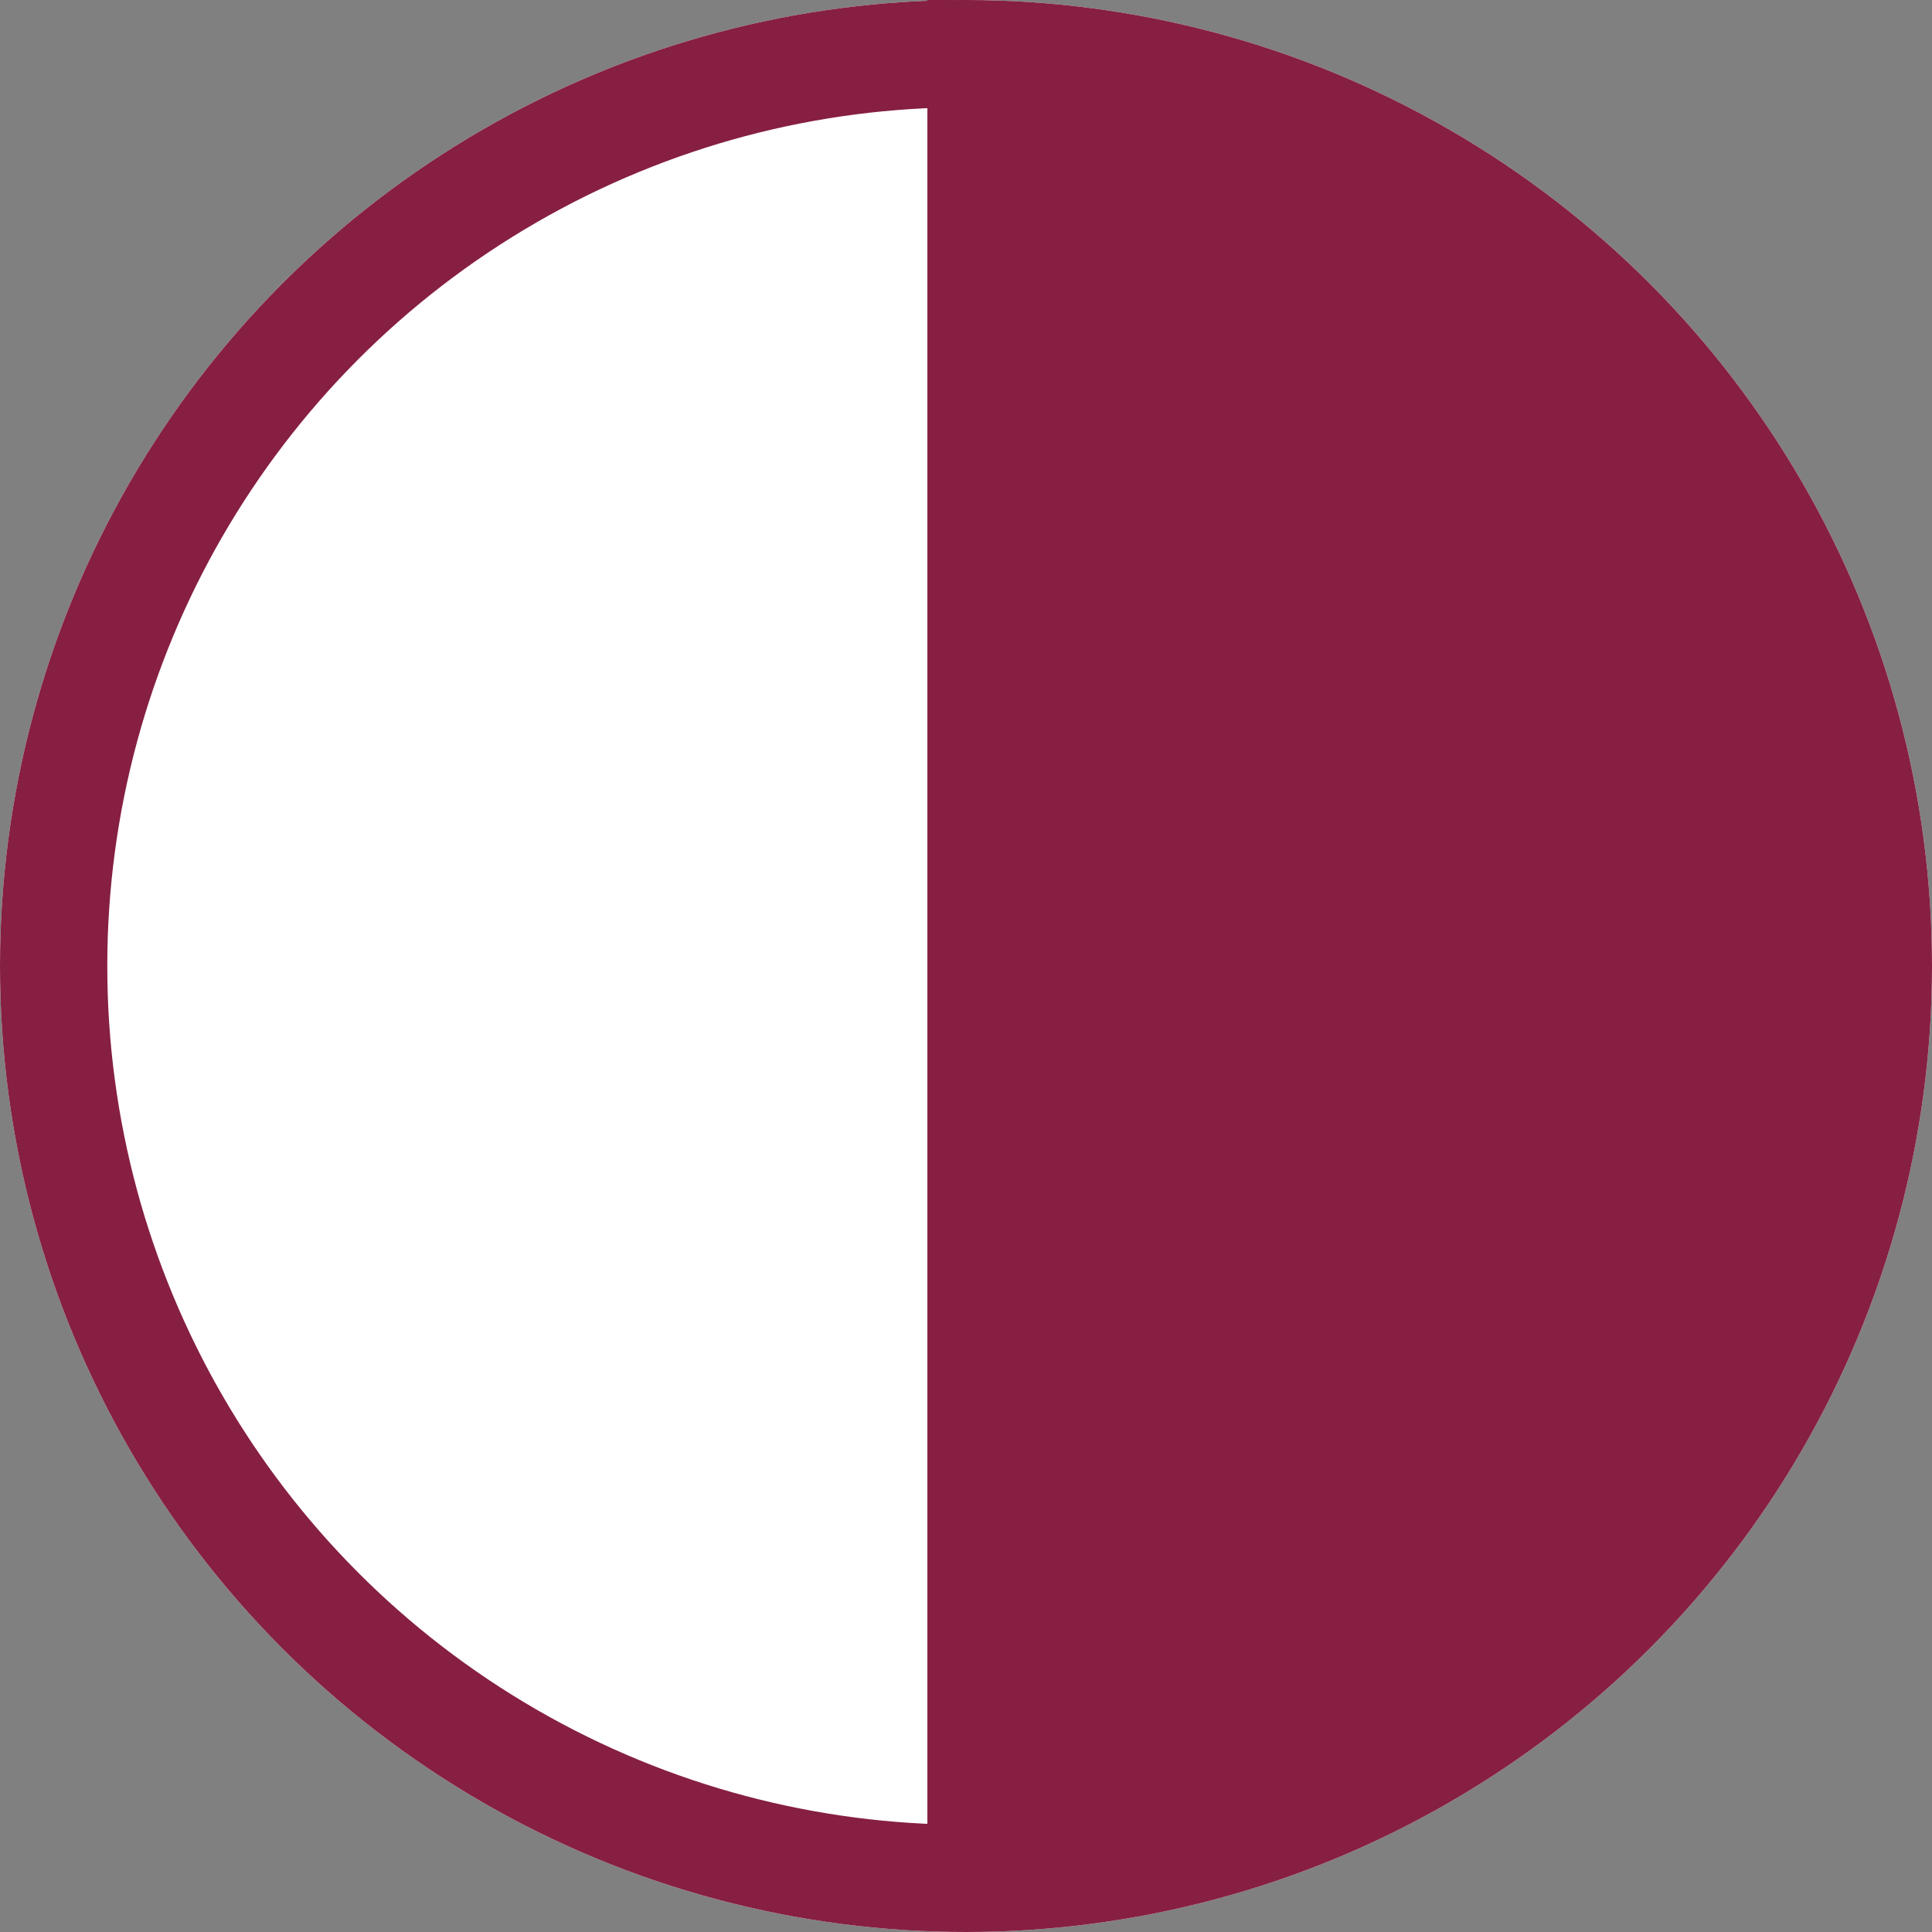 <svg xmlns="http://www.w3.org/2000/svg" width="18.008" height="18.008" viewBox="0 0 18.008 18.008">
  <rect x="0" y="0" width="18.008" height="18.008" fill="#808080" stroke="none"/>
  <g id="Group_1349" data-name="Group 1349" transform="translate(-549 -50)">
    <g id="Ellipse_83" data-name="Ellipse 83" transform="translate(549 50)" fill="#fff" stroke="#861f41" stroke-width="1">
      <circle cx="9.004" cy="9.004" r="9.004" stroke="none"/>
      <circle cx="9.004" cy="9.004" r="8.504" fill="none"/>
    </g>
    <path id="Rectangle_251" data-name="Rectangle 251" d="M0,0H.08a9,9,0,0,1,9,9V9a9,9,0,0,1-9,9H0a0,0,0,0,1,0,0V0A0,0,0,0,1,0,0Z" transform="translate(557.644 50)" fill="#861f41"/>
  </g>
</svg>
